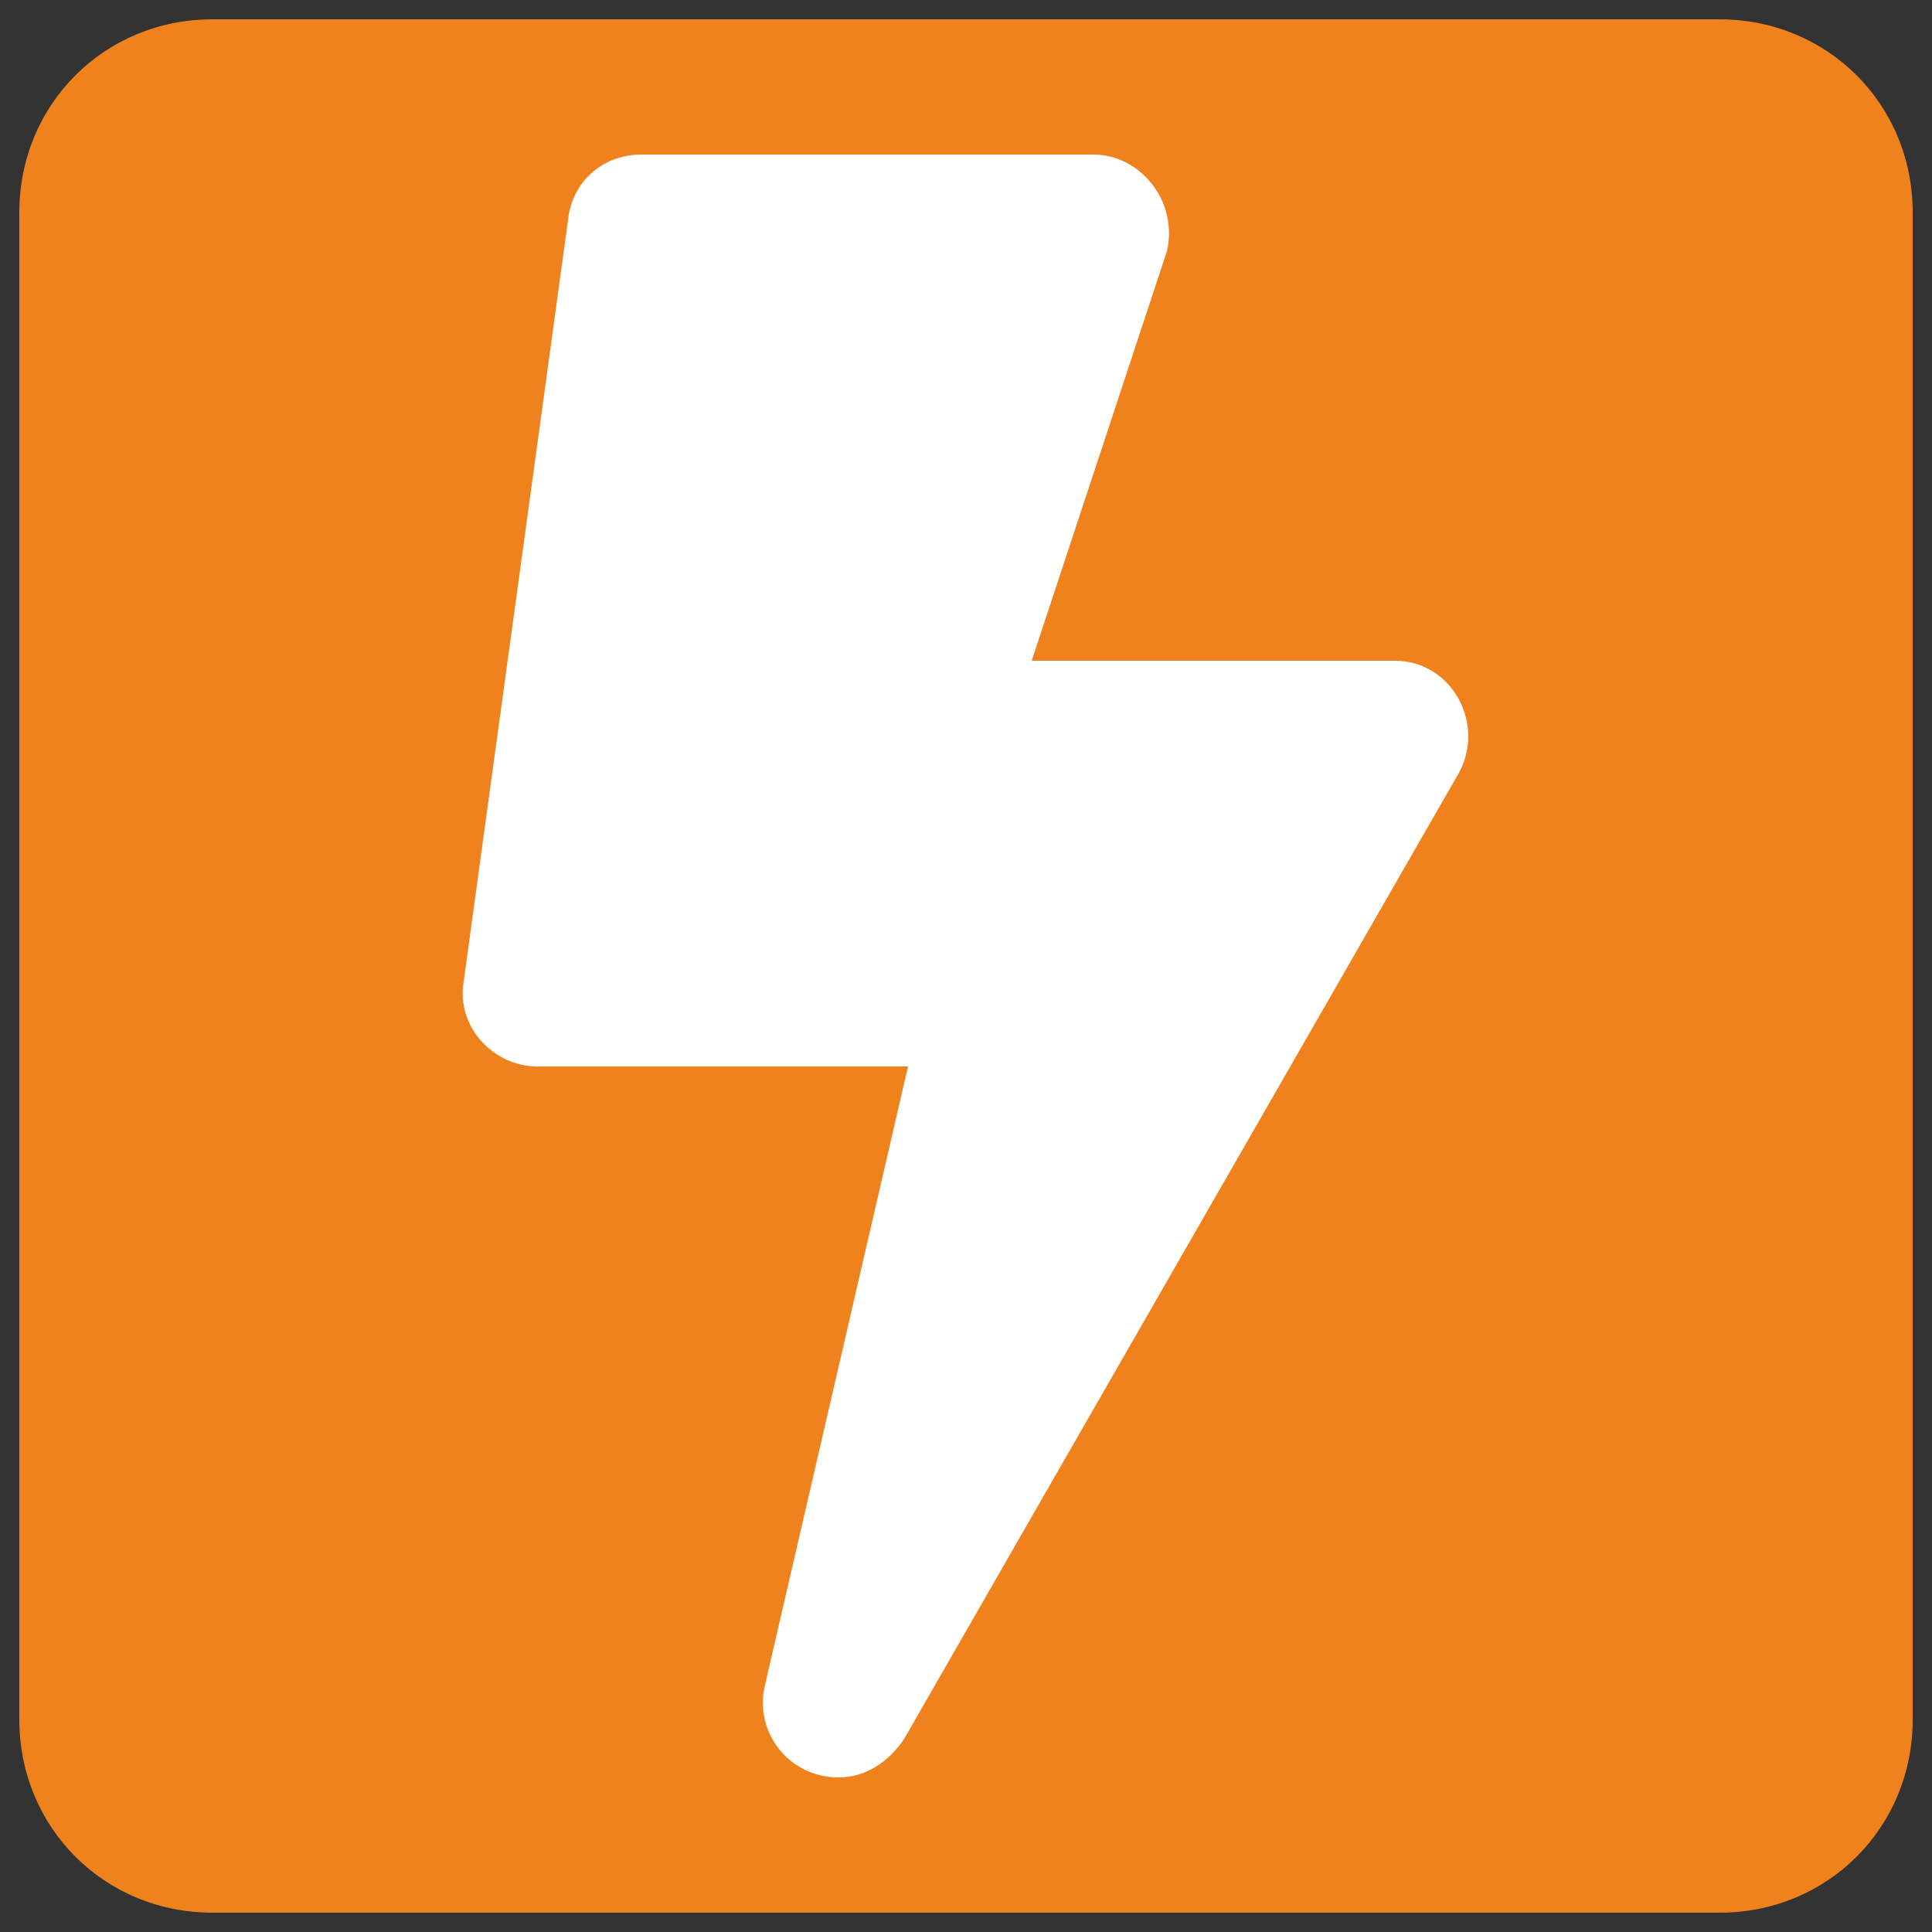 <?xml version="1.0" encoding="utf-8"?>
<!-- Generator: Adobe Illustrator 27.2.0, SVG Export Plug-In . SVG Version: 6.00 Build 0)  -->
<svg version="1.1" id="Warstwa_1" xmlns="http://www.w3.org/2000/svg" xmlns:xlink="http://www.w3.org/1999/xlink" x="0px" y="0px"
	 viewBox="0 0 50 50" style="enable-background:new 0 0 50 50;" xml:space="preserve">
<rect x="0" y="0" width="50" height="50" fill="#333333" stroke="none"/>
<style type="text/css">
	.st0{fill:#F0821E;}
	.st1{fill:#FFFFFF;}
</style>
<g>
	<path class="st0" d="M49.5,44.5c0,2.8-2.2,5-5,5h-39c-2.8,0-5-2.2-5-5v-39c0-2.8,2.2-5,5-5h39c2.8,0,5,2.2,5,5V44.5z"/>
</g>
<path class="st1" d="M36.1,17.1h-9.4l3.5-10.6C30.5,5.2,29.5,4,28.3,4H16.6c-1,0-1.8,0.7-1.9,1.7L12,25.4c-0.2,1.2,0.8,2.2,1.9,2.2
	h9.6l-3.7,16c-0.3,1.2,0.6,2.4,1.9,2.4c0.7,0,1.3-0.4,1.7-1l14.3-24.9C38.5,18.8,37.6,17.1,36.1,17.1z"/>
</svg>
